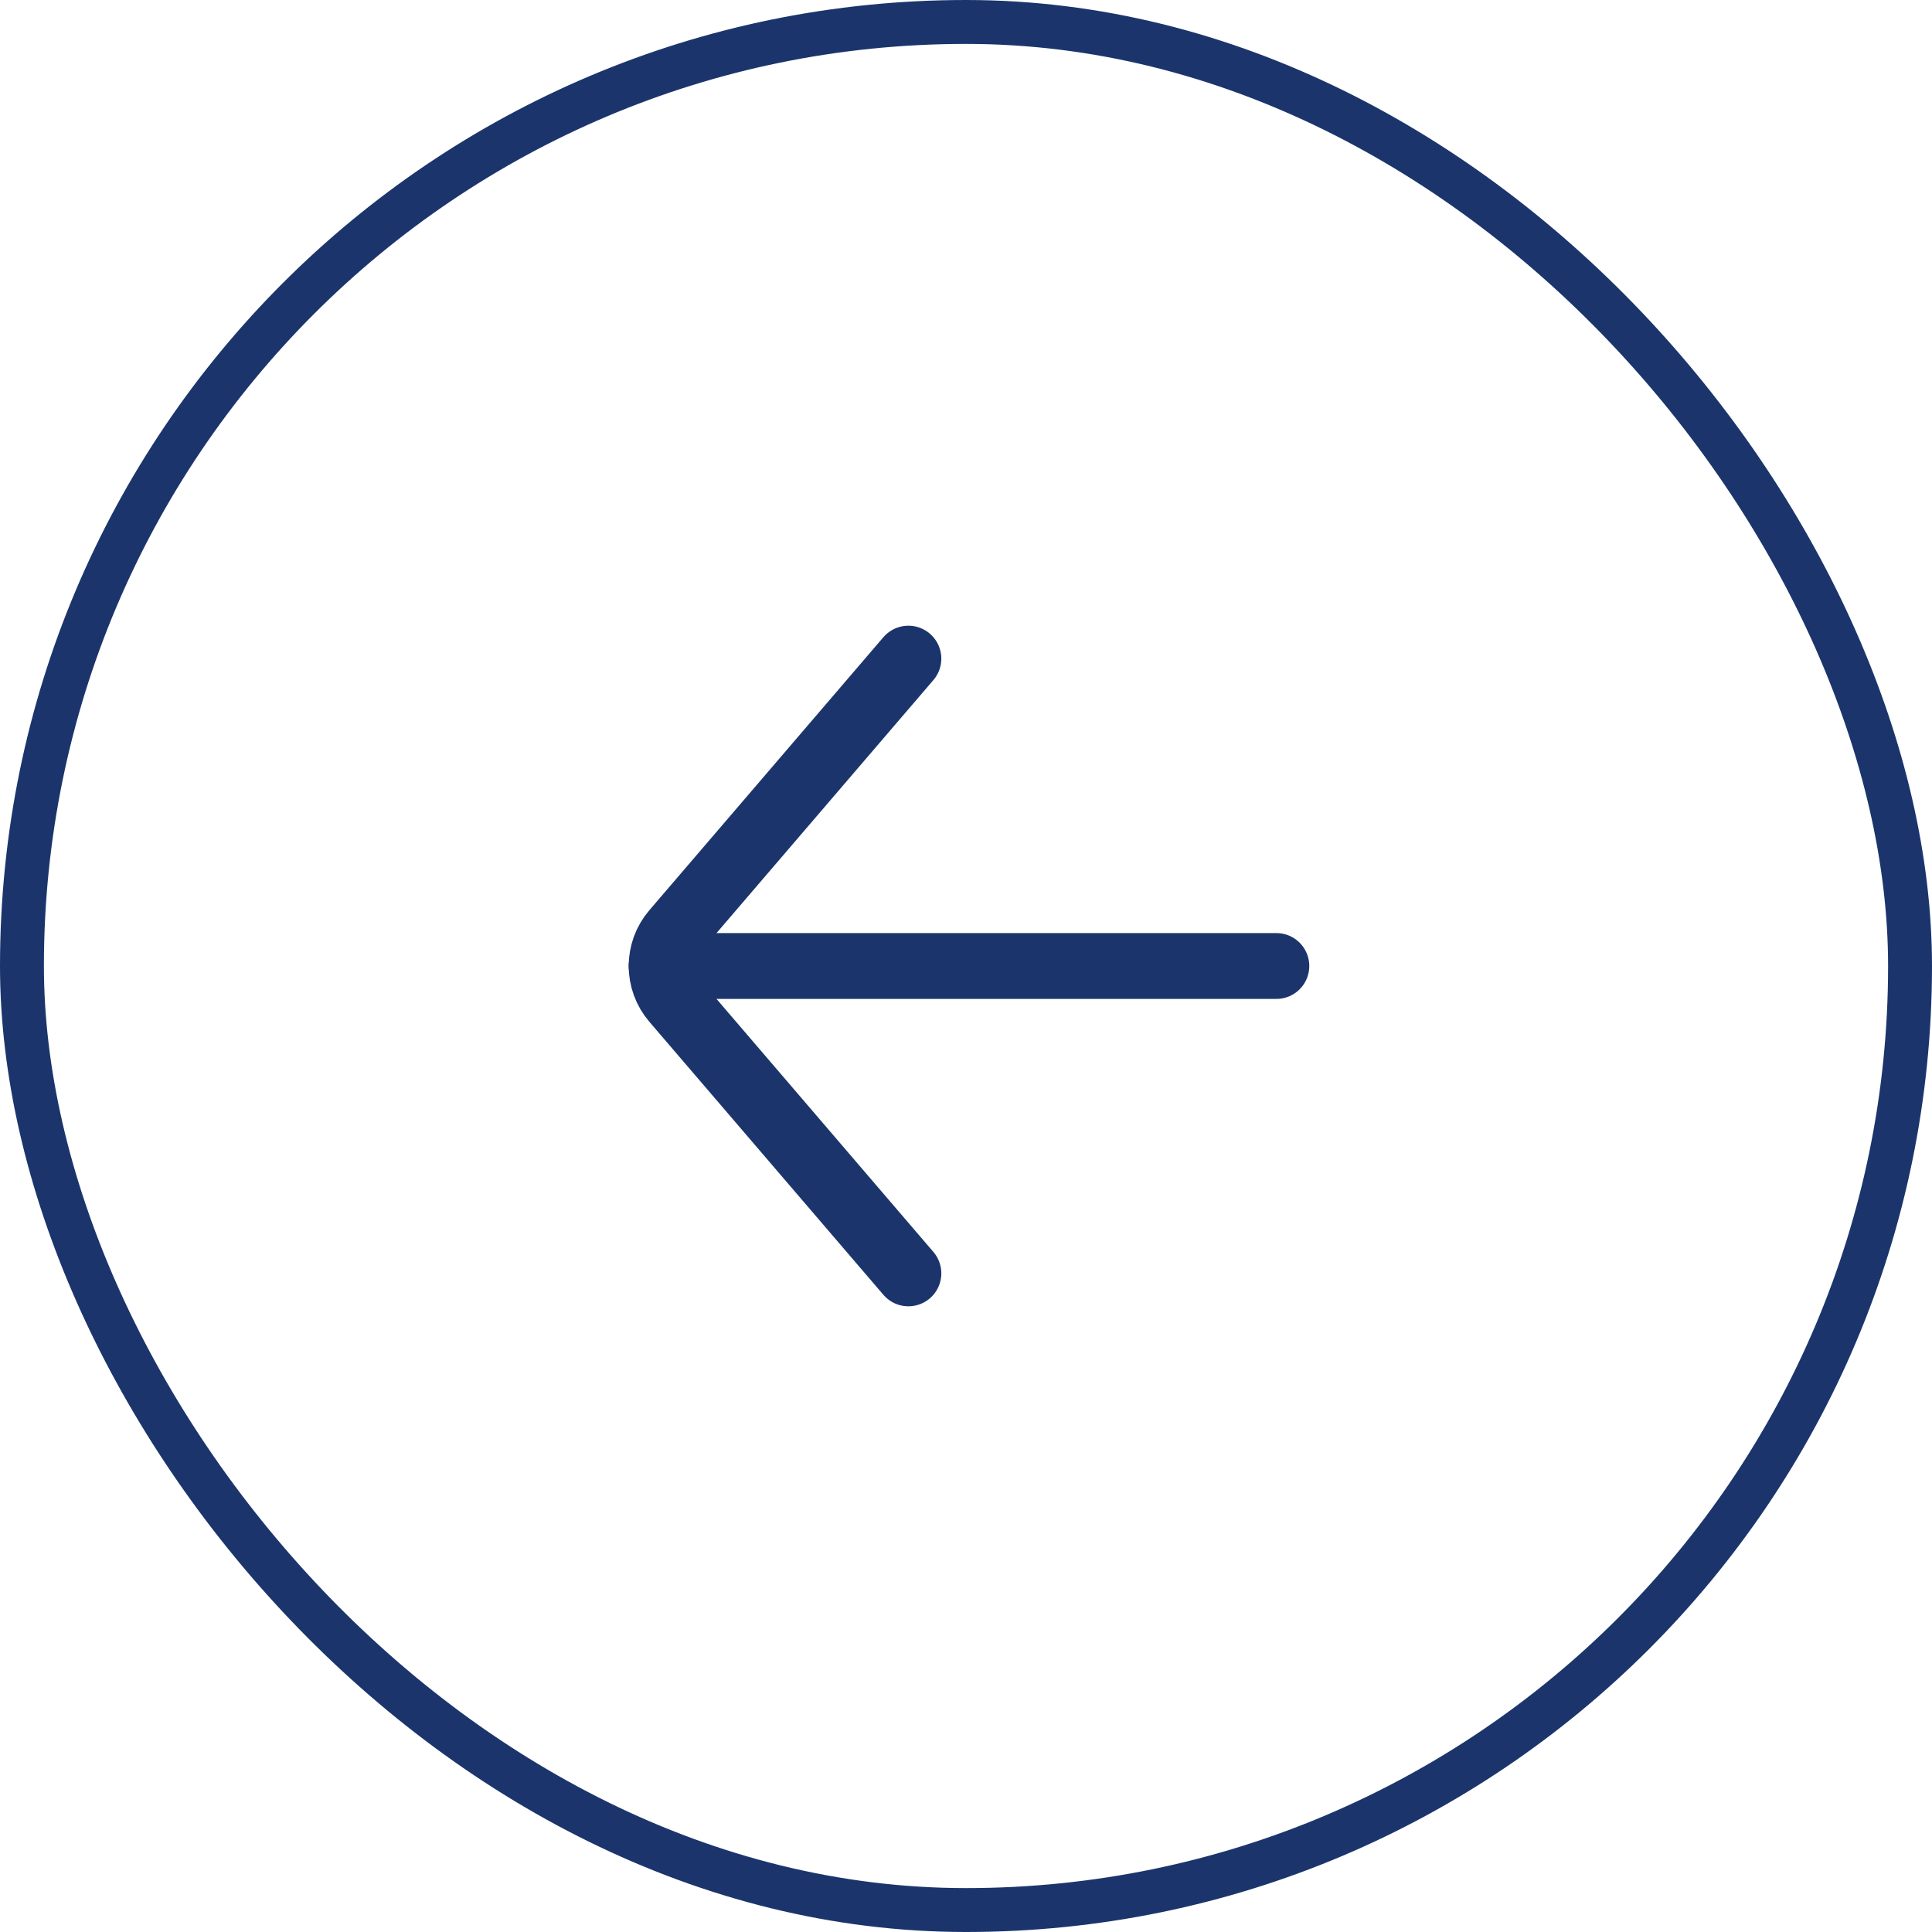 <svg width="44" height="44" viewBox="0 0 44 44" fill="none" xmlns="http://www.w3.org/2000/svg">
<rect x="43.5" y="43.5" width="43" height="43" rx="21.5" transform="rotate(180 43.5 43.5)" stroke="#1B356C"/>
<path d="M15.068 22L29.068 22" stroke="#1B356C" stroke-width="1.5" stroke-linecap="round"/>
<path d="M20.688 15L15.357 21.219C14.972 21.668 14.972 22.332 15.357 22.781L20.688 29" stroke="#1B356C" stroke-width="1.5" stroke-linecap="round"/>
</svg>
